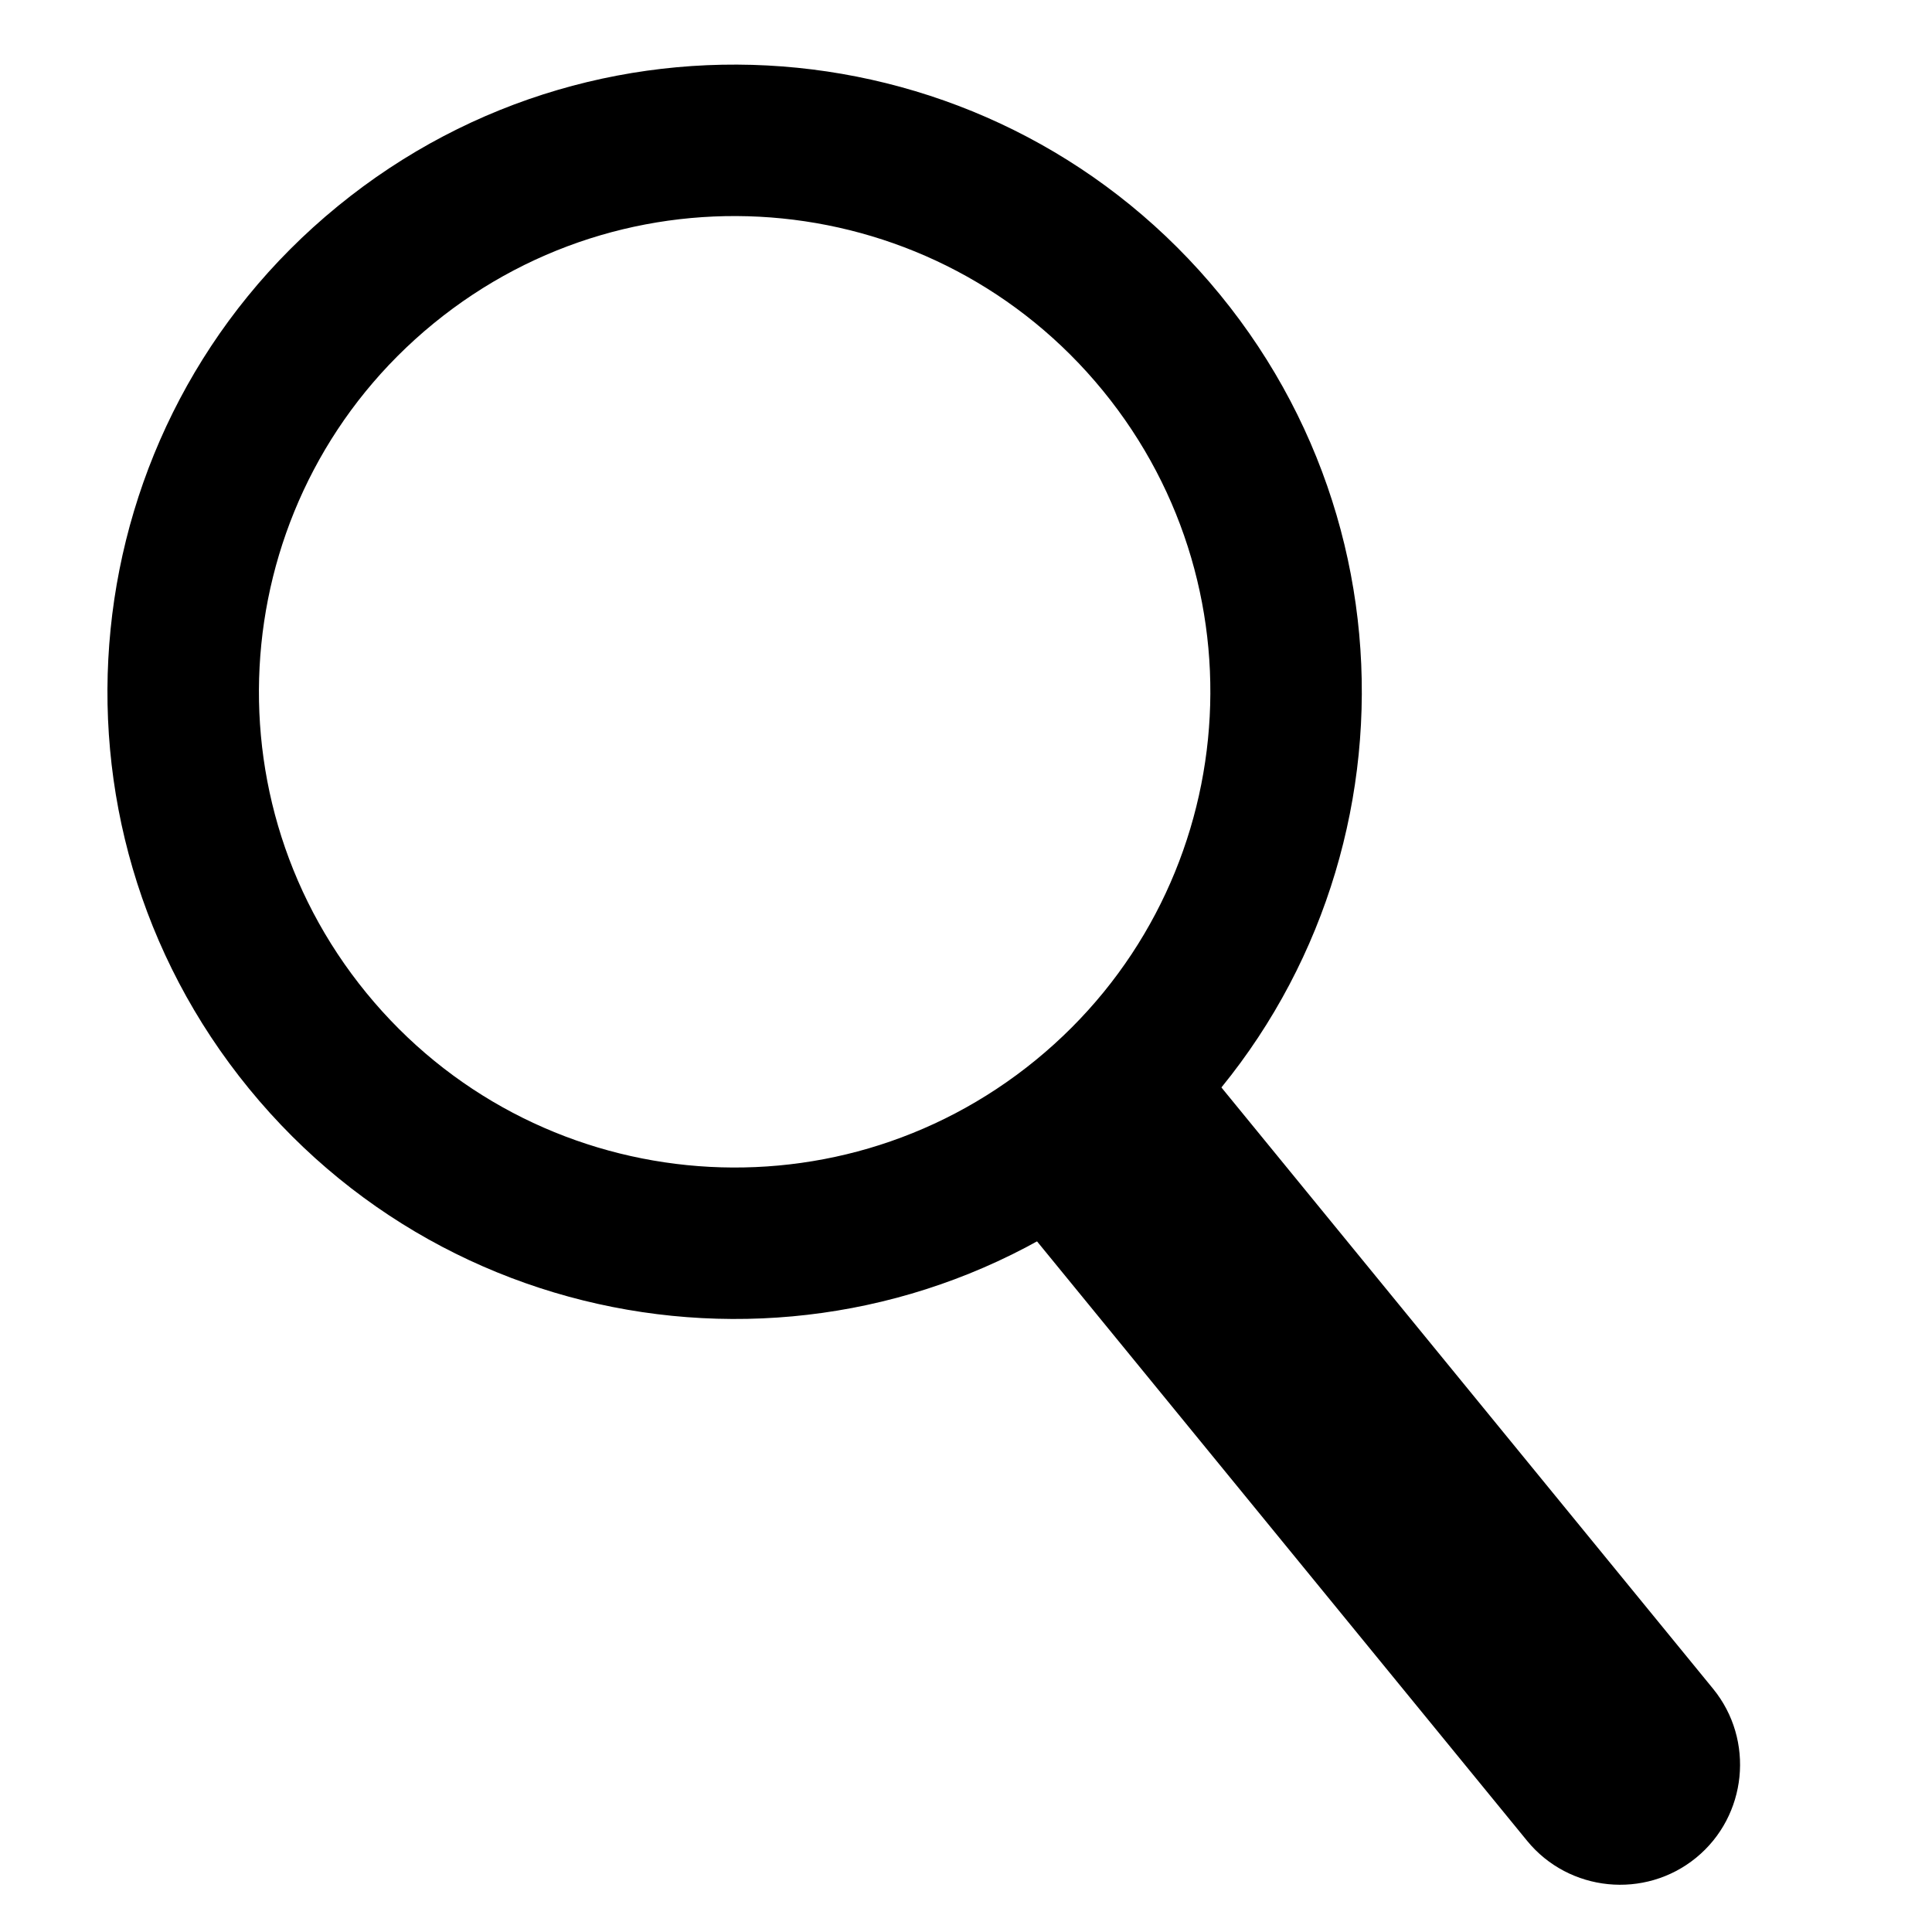 <?xml version="1.0" encoding="UTF-8" standalone="no"?>
<!DOCTYPE svg PUBLIC "-//W3C//DTD SVG 1.1//EN" "http://www.w3.org/Graphics/SVG/1.1/DTD/svg11.dtd">
<svg width="100%" height="100%" viewBox="0 0 43 43" version="1.1" xmlns="http://www.w3.org/2000/svg" xmlns:xlink="http://www.w3.org/1999/xlink" xml:space="preserve" xmlns:serif="http://www.serif.com/" style="fill-rule:evenodd;clip-rule:evenodd;stroke-miterlimit:22.926;">
    <path d="M7.515,4.591c5.968,-4.88 14.762,-3.998 19.642,1.971c4.88,5.968 3.997,14.762 -1.971,19.642c-5.968,4.879 -14.762,3.997 -19.642,-1.972c-4.88,-5.968 -3.997,-14.762 1.971,-19.641Zm2.134,2.609c4.527,-3.701 11.197,-3.032 14.898,1.495c3.702,4.527 3.032,11.198 -1.495,14.899c-4.527,3.701 -11.197,3.032 -14.898,-1.495c-3.701,-4.527 -3.032,-11.197 1.495,-14.899l0,0Zm-2.134,-2.609l0,-0l0,-0Z"/>
    <path d="M23.432,23.837l0.001,-0.001c1.016,-0.831 2.528,-0.679 3.359,0.337l11.115,13.594c0.831,1.017 0.679,2.529 -0.338,3.36l-0,0c-1.017,0.831 -2.529,0.68 -3.36,-0.337l-11.114,-13.594c-0.831,-1.016 -0.679,-2.528 0.337,-3.359Z" style="stroke:#000;stroke-width:0.57px;"/>
</svg>
